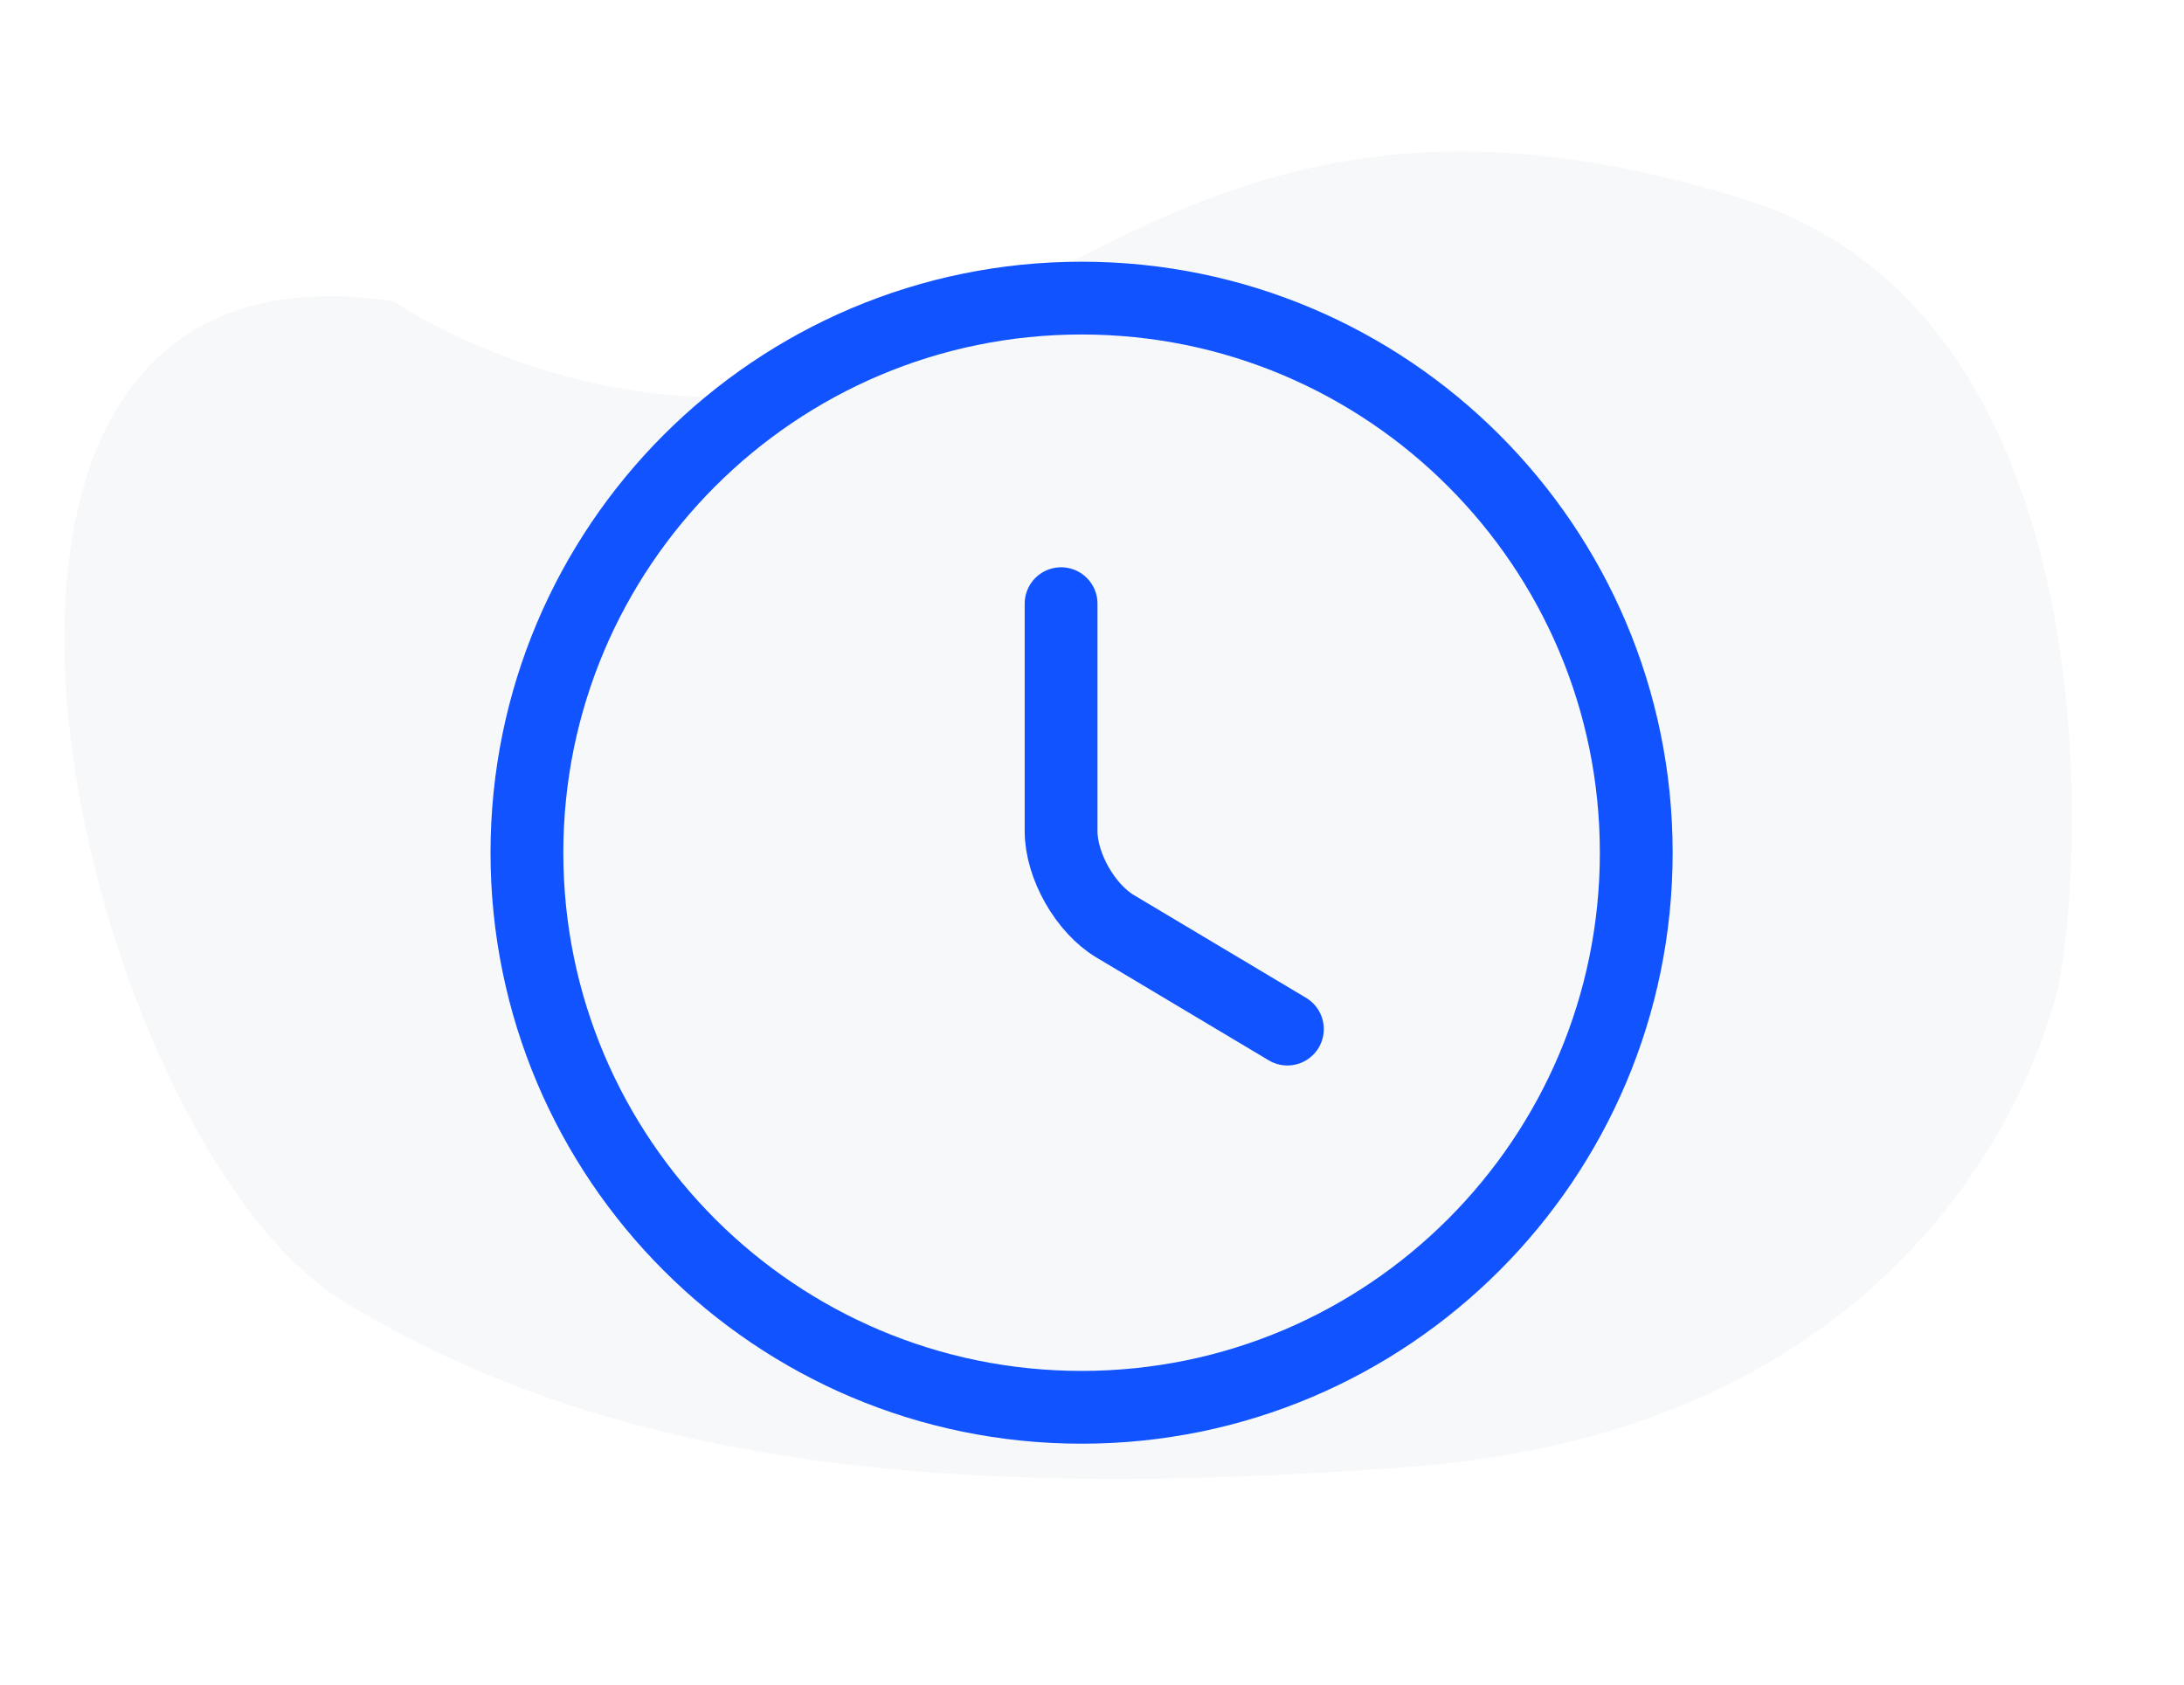 <svg width="105" height="81" viewBox="0 0 105 81" fill="none" xmlns="http://www.w3.org/2000/svg">
<path opacity="0.25" d="M44.404 16.553C34.78 21.983 23.415 17.441 18.935 14.491C-6.869 10.552 3.728 54.778 16.525 62.578C29.321 70.379 45.166 72.213 67.689 70.536C90.212 68.859 97.168 54.062 98.822 47.956C100.105 43.22 102.132 15.208 83.783 9.556C65.435 3.904 56.435 9.766 44.404 16.553Z" fill="#DFE4EA"/>
<path d="M52 67.666C37.28 67.666 25.333 55.72 25.333 41C25.333 26.28 37.28 14.333 52 14.333C66.72 14.333 78.666 26.28 78.666 41C78.666 55.72 66.72 67.666 52 67.666Z" stroke="#1153FF" stroke-width="3.5" stroke-linecap="round" stroke-linejoin="round"/>
<path d="M61.894 49.48L53.627 44.546C52.187 43.693 51.014 41.64 51.014 39.96V29.026" stroke="#1153FF" stroke-width="3.5" stroke-linecap="round" stroke-linejoin="round"/>
</svg>
